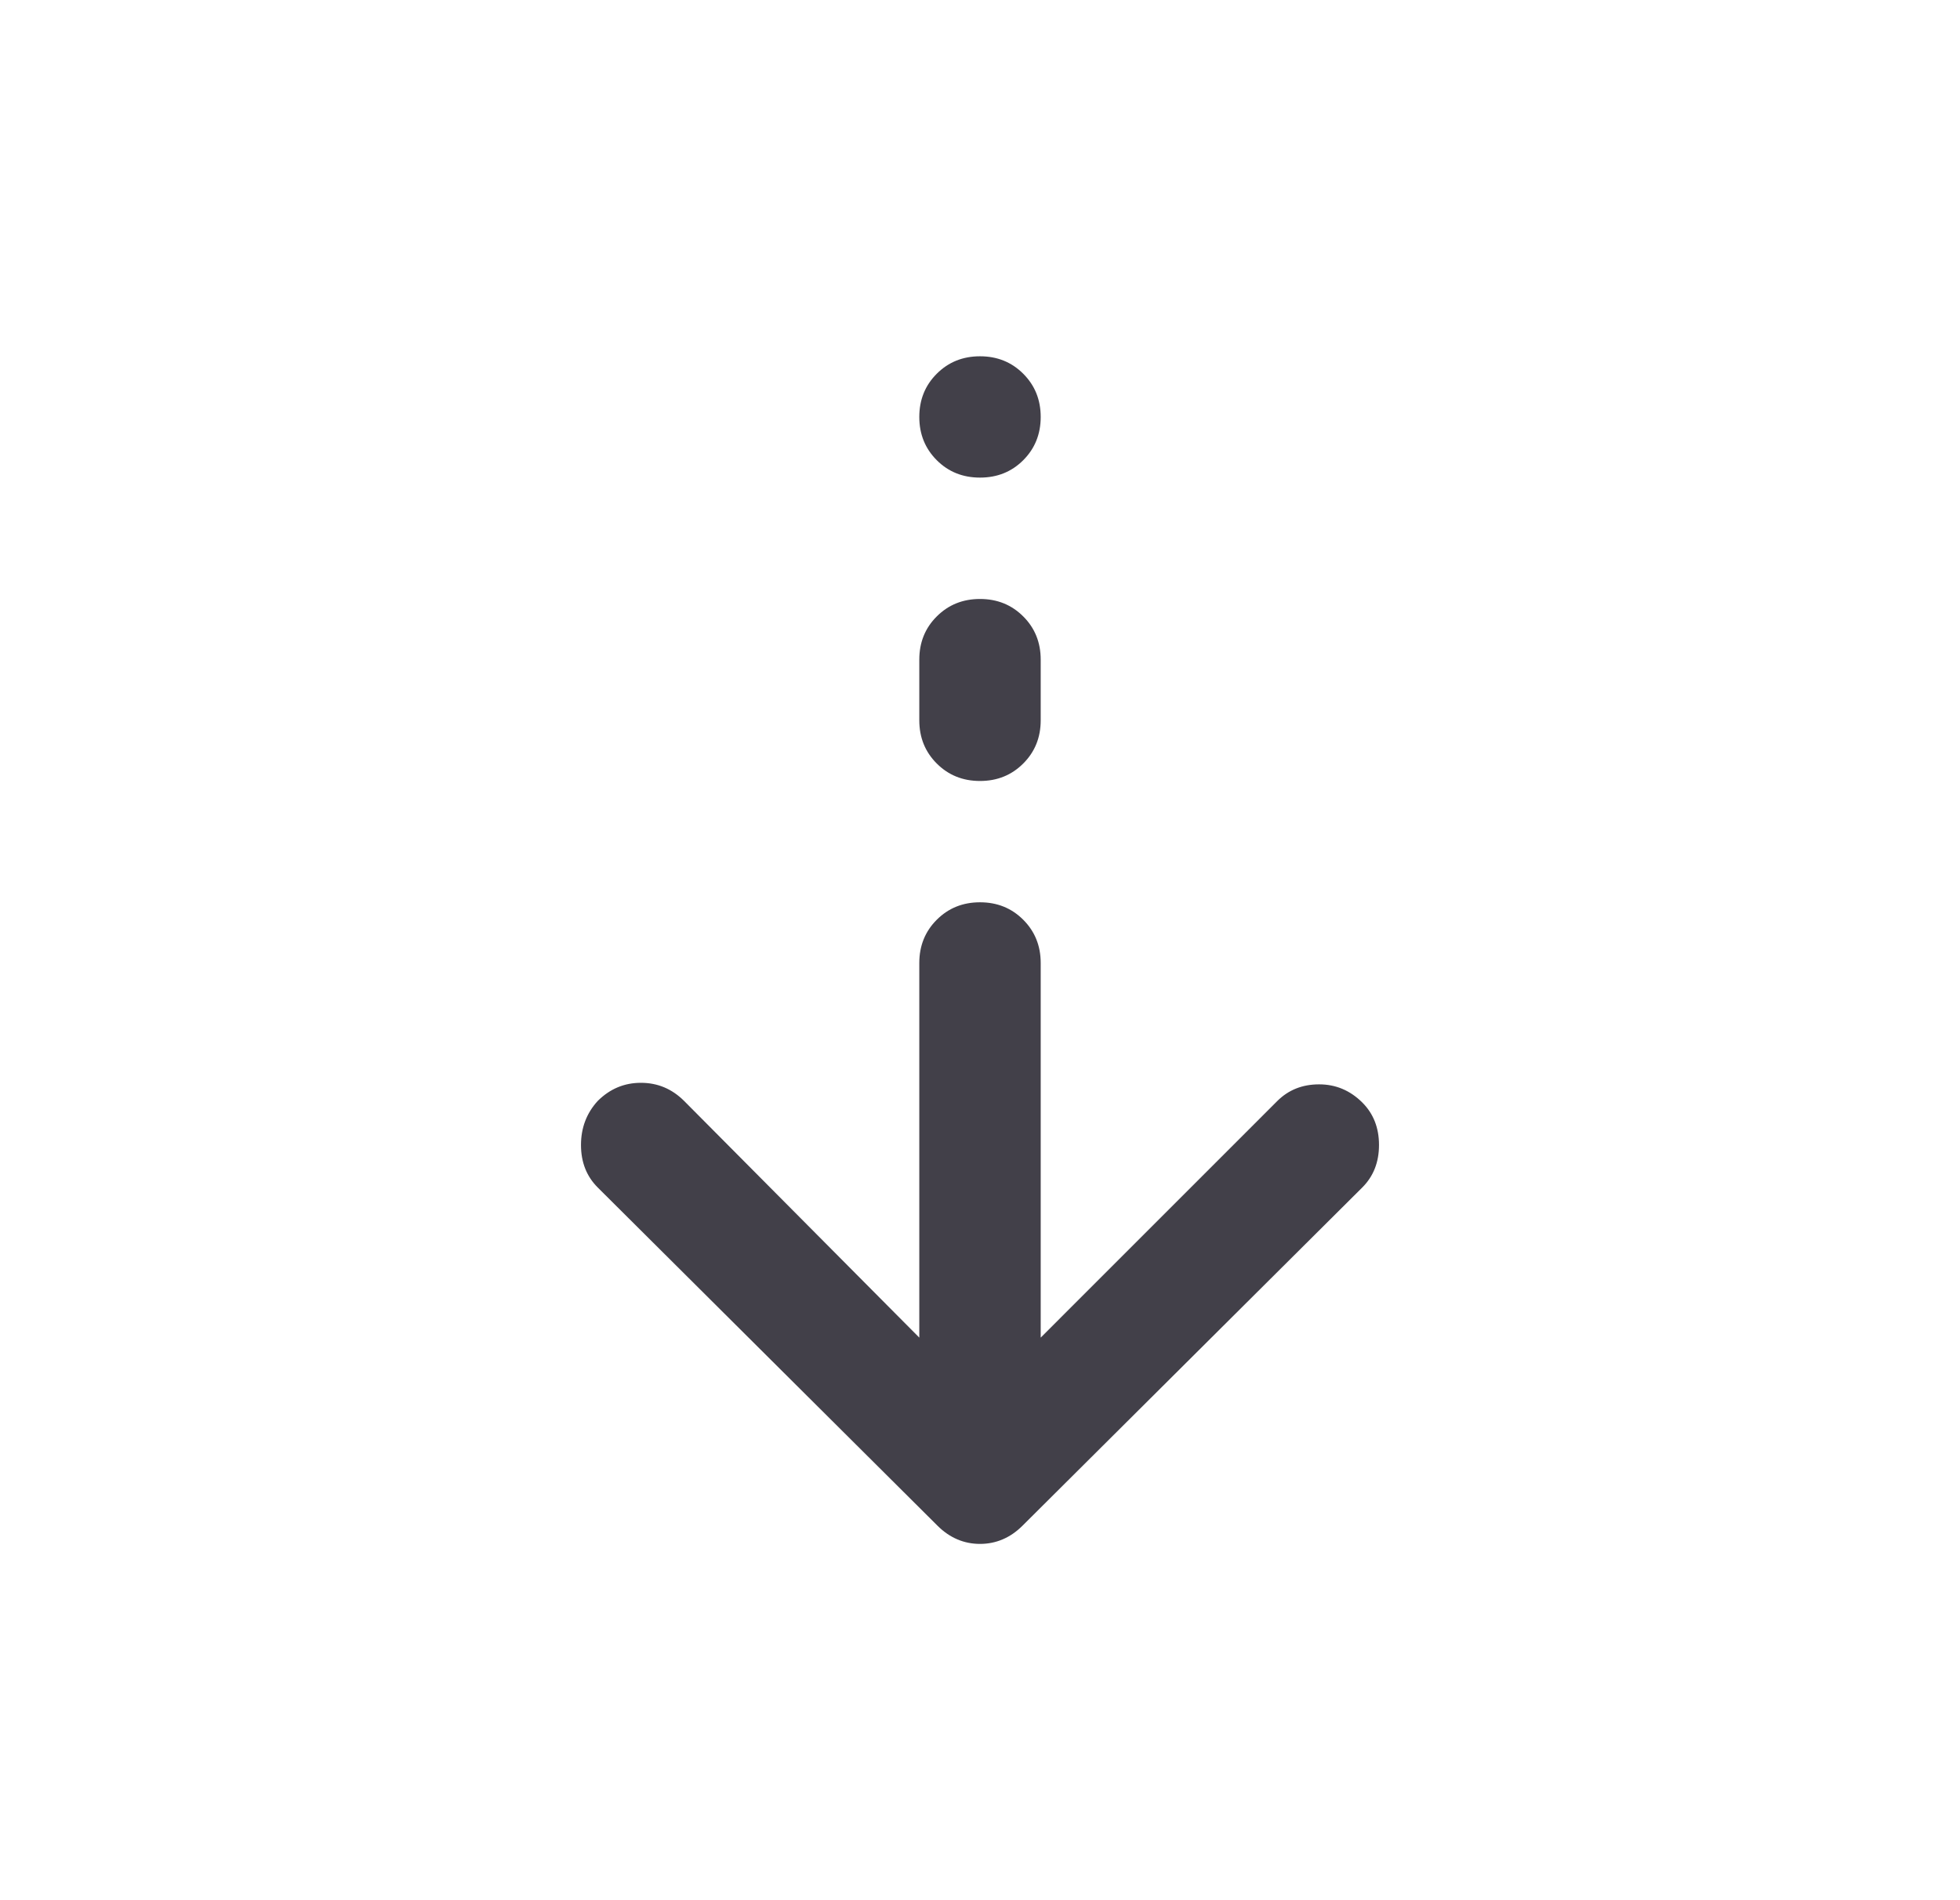 <svg width="33" height="32" viewBox="0 0 33 32" fill="none" xmlns="http://www.w3.org/2000/svg">
<path d="M16.5 26C16.364 26 16.236 25.974 16.117 25.923C15.998 25.872 15.887 25.796 15.785 25.694L10.063 19.997C9.876 19.81 9.782 19.572 9.782 19.282C9.782 18.993 9.876 18.746 10.063 18.541C10.268 18.337 10.51 18.235 10.791 18.235C11.072 18.235 11.315 18.337 11.519 18.541L15.478 22.526V16.217C15.478 15.928 15.576 15.685 15.772 15.489C15.968 15.293 16.21 15.195 16.5 15.195C16.79 15.195 17.032 15.293 17.228 15.489C17.424 15.685 17.522 15.928 17.522 16.217V22.526L21.506 18.541C21.694 18.354 21.928 18.261 22.209 18.261C22.49 18.261 22.732 18.363 22.937 18.567C23.124 18.754 23.218 18.993 23.218 19.282C23.218 19.572 23.124 19.81 22.937 19.997L17.215 25.694C17.113 25.796 17.002 25.872 16.883 25.923C16.764 25.974 16.636 26 16.5 26ZM16.5 13.152C16.21 13.152 15.968 13.054 15.772 12.858C15.576 12.662 15.478 12.42 15.478 12.13V11.109C15.478 10.819 15.576 10.576 15.772 10.381C15.968 10.185 16.21 10.087 16.5 10.087C16.79 10.087 17.032 10.185 17.228 10.381C17.424 10.576 17.522 10.819 17.522 11.109V12.13C17.522 12.42 17.424 12.662 17.228 12.858C17.032 13.054 16.79 13.152 16.5 13.152ZM16.5 8.043C16.21 8.043 15.968 7.946 15.772 7.75C15.576 7.554 15.478 7.311 15.478 7.022C15.478 6.732 15.576 6.49 15.772 6.294C15.968 6.098 16.21 6 16.5 6C16.79 6 17.032 6.098 17.228 6.294C17.424 6.49 17.522 6.732 17.522 7.022C17.522 7.311 17.424 7.554 17.228 7.75C17.032 7.946 16.79 8.043 16.5 8.043Z" fill="#424049"/>
</svg>

